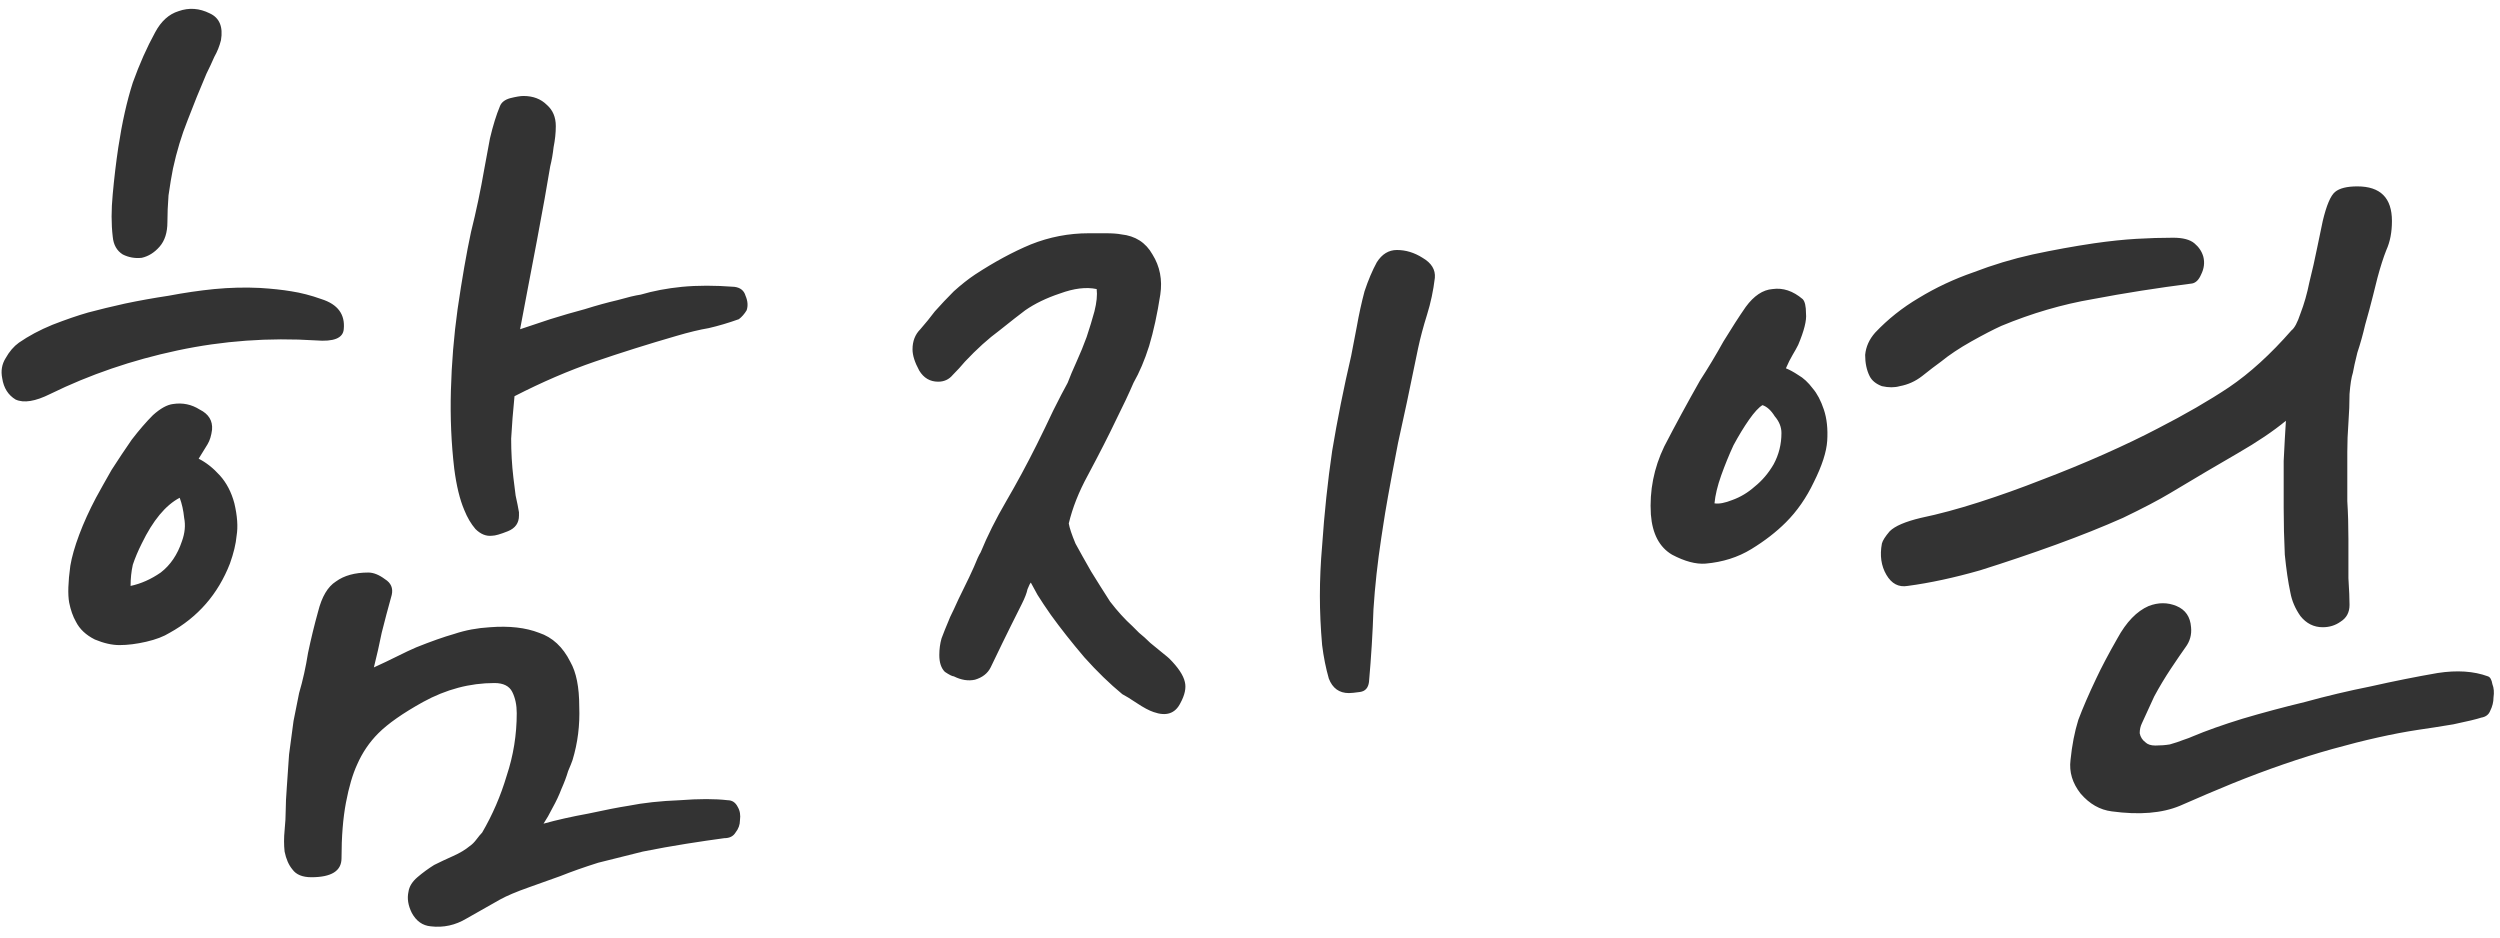 <svg width="112" height="42" viewBox="0 0 112 42" fill="none" xmlns="http://www.w3.org/2000/svg">
<path d="M7.5 9.95C7.5 10.417 7.383 10.783 7.15 11.05C6.917 11.317 6.65 11.483 6.35 11.55C6.05 11.583 5.767 11.533 5.5 11.4C5.233 11.233 5.083 10.967 5.05 10.6C4.983 10.033 4.983 9.4 5.05 8.7C5.117 7.967 5.2 7.267 5.3 6.6C5.467 5.5 5.683 4.533 5.95 3.7C6.25 2.867 6.583 2.117 6.95 1.45C7.217 0.95 7.567 0.633 8 0.5C8.467 0.333 8.933 0.367 9.4 0.6C9.833 0.8 10 1.2 9.9 1.8C9.833 2.067 9.733 2.317 9.6 2.55C9.5 2.783 9.383 3.033 9.25 3.3C8.95 4 8.667 4.7 8.4 5.4C8.133 6.067 7.917 6.783 7.75 7.55C7.683 7.883 7.617 8.283 7.55 8.75C7.517 9.183 7.5 9.583 7.5 9.95ZM20.5 13.85C20.7 12.483 20.9 11.333 21.1 10.4C21.333 9.467 21.533 8.517 21.7 7.55C21.767 7.183 21.85 6.733 21.95 6.2C22.083 5.633 22.233 5.15 22.4 4.75C22.467 4.583 22.617 4.467 22.85 4.4C23.117 4.333 23.317 4.3 23.45 4.3C23.883 4.3 24.233 4.433 24.5 4.7C24.767 4.933 24.9 5.25 24.9 5.65C24.9 5.95 24.867 6.267 24.8 6.6C24.767 6.9 24.717 7.183 24.65 7.45C24.583 7.817 24.5 8.3 24.4 8.9C24.3 9.467 24.183 10.1 24.05 10.8C23.917 11.5 23.783 12.2 23.65 12.9C23.517 13.6 23.4 14.217 23.3 14.75C23.7 14.617 24.15 14.467 24.65 14.3C25.183 14.133 25.7 13.983 26.2 13.85C26.733 13.683 27.217 13.55 27.65 13.45C28.117 13.317 28.467 13.233 28.7 13.2C29.267 13.033 29.883 12.917 30.55 12.85C31.25 12.783 32.033 12.783 32.9 12.85C33.167 12.883 33.333 13.017 33.4 13.25C33.5 13.483 33.517 13.7 33.45 13.9C33.35 14.067 33.233 14.2 33.1 14.3C32.633 14.467 32.183 14.6 31.75 14.7C31.35 14.767 30.867 14.883 30.3 15.05C29.033 15.417 27.817 15.8 26.65 16.2C25.483 16.6 24.283 17.117 23.05 17.75C22.983 18.417 22.933 19.05 22.9 19.65C22.9 20.25 22.933 20.833 23 21.4C23.033 21.633 23.067 21.9 23.1 22.2C23.167 22.5 23.217 22.75 23.25 22.95V23.1C23.25 23.433 23.083 23.667 22.75 23.8C22.417 23.933 22.183 24 22.05 24C21.783 24.033 21.533 23.933 21.3 23.7C21.1 23.467 20.933 23.183 20.8 22.85C20.6 22.383 20.45 21.767 20.35 21C20.217 19.867 20.167 18.7 20.2 17.5C20.233 16.267 20.333 15.05 20.5 13.85ZM3.95 14C4.45 13.867 5 13.733 5.6 13.6C6.233 13.467 6.883 13.35 7.55 13.25C8.25 13.117 8.933 13.017 9.6 12.95C10.3 12.883 10.983 12.867 11.65 12.9C12.183 12.933 12.65 12.983 13.05 13.05C13.483 13.117 13.933 13.233 14.4 13.4C15.133 13.633 15.467 14.083 15.4 14.75C15.367 15.15 14.95 15.317 14.15 15.25C12.05 15.117 9.983 15.267 7.95 15.7C5.917 16.133 4.017 16.783 2.25 17.65C1.583 17.983 1.067 18.067 0.7 17.9C0.367 17.7 0.167 17.383 0.1 16.95C0.033 16.617 0.083 16.317 0.25 16.05C0.417 15.75 0.617 15.517 0.85 15.35C1.283 15.05 1.783 14.783 2.35 14.55C2.95 14.317 3.483 14.133 3.95 14ZM3.4 27.85C3.267 27.617 3.167 27.333 3.1 27C3.033 26.633 3.05 26.083 3.15 25.35C3.217 24.95 3.35 24.483 3.55 23.95C3.75 23.417 4 22.867 4.3 22.3C4.5 21.933 4.733 21.517 5 21.05C5.3 20.583 5.6 20.133 5.9 19.7C6.233 19.267 6.55 18.9 6.85 18.6C7.183 18.3 7.483 18.133 7.75 18.1C8.183 18.033 8.583 18.117 8.95 18.35C9.35 18.55 9.533 18.85 9.5 19.25C9.467 19.517 9.4 19.733 9.3 19.9C9.2 20.067 9.067 20.283 8.9 20.55C9.233 20.717 9.55 20.967 9.85 21.3C10.15 21.633 10.367 22.05 10.5 22.55C10.633 23.117 10.667 23.6 10.6 24C10.567 24.367 10.467 24.783 10.3 25.25C9.767 26.617 8.867 27.65 7.6 28.35C7.333 28.517 6.983 28.65 6.55 28.75C6.117 28.85 5.717 28.9 5.35 28.9C5.017 28.9 4.65 28.817 4.25 28.65C3.85 28.45 3.567 28.183 3.4 27.85ZM8.05 22.3C7.417 22.633 6.85 23.317 6.35 24.35C6.183 24.683 6.05 25 5.95 25.3C5.883 25.6 5.85 25.917 5.85 26.25C6.317 26.15 6.767 25.95 7.2 25.65C7.633 25.317 7.95 24.85 8.15 24.25C8.283 23.883 8.317 23.533 8.25 23.2C8.217 22.867 8.15 22.567 8.05 22.3ZM18.3 39.95C18.333 39.717 18.467 39.5 18.7 39.3C18.933 39.1 19.183 38.917 19.45 38.75C19.717 38.617 20 38.483 20.3 38.35C20.6 38.217 20.85 38.067 21.05 37.9C21.15 37.833 21.25 37.733 21.35 37.6C21.45 37.467 21.533 37.367 21.6 37.3C22.067 36.5 22.433 35.65 22.7 34.75C23 33.85 23.15 32.917 23.15 31.95C23.15 31.583 23.083 31.267 22.95 31C22.817 30.733 22.55 30.6 22.15 30.6C21.05 30.6 19.983 30.883 18.95 31.45C18.05 31.95 17.383 32.417 16.95 32.85C16.55 33.25 16.233 33.717 16 34.25C15.8 34.683 15.633 35.25 15.5 35.95C15.367 36.65 15.3 37.483 15.3 38.45C15.3 39.017 14.85 39.3 13.95 39.3C13.55 39.3 13.267 39.183 13.1 38.95C12.933 38.75 12.817 38.483 12.75 38.15C12.717 37.85 12.717 37.533 12.75 37.2C12.783 36.867 12.8 36.567 12.8 36.3C12.8 36.033 12.817 35.683 12.85 35.25C12.883 34.783 12.917 34.3 12.95 33.8C13.017 33.3 13.083 32.8 13.15 32.3C13.25 31.8 13.333 31.383 13.4 31.05C13.567 30.483 13.7 29.883 13.8 29.25C13.933 28.617 14.083 28 14.25 27.4C14.417 26.733 14.683 26.283 15.05 26.05C15.417 25.783 15.9 25.65 16.5 25.65C16.733 25.65 16.983 25.75 17.25 25.95C17.517 26.117 17.617 26.35 17.55 26.65C17.383 27.25 17.233 27.817 17.1 28.35C17 28.85 16.883 29.367 16.75 29.9C17.117 29.733 17.467 29.567 17.8 29.4C18.133 29.233 18.417 29.1 18.65 29C19.317 28.733 19.883 28.533 20.35 28.4C20.85 28.233 21.383 28.133 21.95 28.1C22.817 28.033 23.55 28.117 24.15 28.35C24.75 28.55 25.217 28.983 25.55 29.65C25.817 30.117 25.95 30.783 25.95 31.65C25.983 32.483 25.883 33.283 25.65 34.05C25.617 34.15 25.55 34.317 25.45 34.55C25.383 34.783 25.283 35.05 25.15 35.35C25.05 35.617 24.917 35.9 24.75 36.2C24.617 36.467 24.483 36.7 24.35 36.9C24.95 36.733 25.617 36.583 26.35 36.45C27.117 36.283 27.717 36.167 28.15 36.1C28.817 35.967 29.583 35.883 30.45 35.85C31.317 35.783 32.033 35.783 32.6 35.85C32.8 35.85 32.95 35.95 33.05 36.15C33.15 36.317 33.183 36.517 33.15 36.75C33.15 36.95 33.083 37.133 32.95 37.3C32.85 37.467 32.683 37.55 32.45 37.55C31.95 37.617 31.383 37.7 30.75 37.8C30.117 37.9 29.467 38.017 28.8 38.15C28.133 38.317 27.467 38.483 26.8 38.65C26.167 38.85 25.6 39.05 25.1 39.25C24.733 39.383 24.267 39.55 23.7 39.75C23.133 39.95 22.7 40.133 22.4 40.3C21.933 40.567 21.433 40.85 20.9 41.15C20.4 41.45 19.867 41.567 19.3 41.5C18.933 41.467 18.65 41.267 18.45 40.9C18.283 40.567 18.233 40.25 18.3 39.95ZM45.781 27.05C45.648 27.317 45.481 27.65 45.281 28.05C45.081 28.45 44.781 29.067 44.381 29.9C44.248 30.167 44.014 30.35 43.681 30.45C43.381 30.517 43.064 30.467 42.731 30.3C42.664 30.3 42.531 30.233 42.331 30.1C42.164 29.933 42.081 29.683 42.081 29.35C42.081 29.083 42.114 28.833 42.181 28.6C42.281 28.333 42.381 28.083 42.481 27.85C42.514 27.75 42.597 27.567 42.731 27.3C42.864 27 43.014 26.683 43.181 26.35C43.347 26.017 43.498 25.7 43.631 25.4C43.764 25.067 43.864 24.85 43.931 24.75C44.231 24.017 44.614 23.25 45.081 22.45C45.547 21.65 45.998 20.817 46.431 19.95C46.697 19.417 46.947 18.9 47.181 18.4C47.447 17.867 47.664 17.45 47.831 17.15C47.931 16.883 48.064 16.567 48.231 16.2C48.398 15.833 48.547 15.467 48.681 15.1C48.814 14.7 48.931 14.317 49.031 13.95C49.131 13.55 49.164 13.217 49.131 12.95C48.664 12.85 48.114 12.917 47.481 13.15C46.881 13.35 46.364 13.6 45.931 13.9C45.664 14.1 45.281 14.4 44.781 14.8C44.281 15.167 43.764 15.633 43.231 16.2C43.064 16.4 42.881 16.6 42.681 16.8C42.514 17 42.297 17.1 42.031 17.1C41.664 17.1 41.381 16.933 41.181 16.6C40.981 16.233 40.881 15.917 40.881 15.65C40.881 15.283 40.998 14.983 41.231 14.75C41.464 14.483 41.681 14.217 41.881 13.95C42.148 13.65 42.431 13.35 42.731 13.05C43.064 12.75 43.381 12.5 43.681 12.3C44.547 11.733 45.381 11.283 46.181 10.95C47.014 10.617 47.881 10.45 48.781 10.45C49.014 10.45 49.264 10.45 49.531 10.45C49.831 10.45 50.064 10.467 50.231 10.5C50.864 10.567 51.331 10.867 51.631 11.4C51.964 11.933 52.081 12.533 51.981 13.2C51.847 14.067 51.681 14.833 51.481 15.5C51.281 16.133 51.047 16.683 50.781 17.15C50.581 17.617 50.314 18.183 49.981 18.85C49.681 19.483 49.264 20.3 48.731 21.3C48.331 22.033 48.047 22.75 47.881 23.45C47.914 23.65 48.014 23.95 48.181 24.35C48.381 24.717 48.614 25.133 48.881 25.6C49.148 26.033 49.431 26.483 49.731 26.95C50.064 27.383 50.398 27.75 50.731 28.05C50.764 28.083 50.864 28.183 51.031 28.35C51.197 28.483 51.364 28.633 51.531 28.8C51.731 28.967 51.914 29.117 52.081 29.25C52.248 29.383 52.347 29.467 52.381 29.5C52.781 29.9 53.014 30.25 53.081 30.55C53.148 30.817 53.081 31.133 52.881 31.5C52.648 31.967 52.248 32.1 51.681 31.9C51.481 31.833 51.231 31.7 50.931 31.5C50.631 31.3 50.414 31.167 50.281 31.1C49.714 30.633 49.148 30.083 48.581 29.45C48.014 28.783 47.514 28.15 47.081 27.55C46.847 27.217 46.648 26.917 46.481 26.65C46.314 26.35 46.214 26.167 46.181 26.1C46.148 26.133 46.097 26.233 46.031 26.4C45.998 26.567 45.914 26.783 45.781 27.05ZM59.231 28.9C59.164 28.133 59.131 27.4 59.131 26.7C59.131 25.967 59.164 25.217 59.231 24.45C59.331 22.983 59.481 21.567 59.681 20.2C59.914 18.8 60.197 17.383 60.531 15.95C60.597 15.617 60.681 15.183 60.781 14.65C60.881 14.083 60.998 13.55 61.131 13.05C61.297 12.55 61.481 12.117 61.681 11.75C61.914 11.383 62.214 11.2 62.581 11.2C62.981 11.2 63.364 11.317 63.731 11.55C64.131 11.783 64.314 12.083 64.281 12.45C64.214 13.017 64.097 13.567 63.931 14.1C63.764 14.633 63.631 15.133 63.531 15.6C63.164 17.4 62.864 18.817 62.631 19.85C62.431 20.883 62.281 21.683 62.181 22.25C62.081 22.817 62.014 23.217 61.981 23.45C61.947 23.683 61.914 23.9 61.881 24.1C61.714 25.2 61.597 26.267 61.531 27.3C61.498 28.333 61.431 29.417 61.331 30.55C61.297 30.817 61.164 30.967 60.931 31C60.697 31.033 60.531 31.05 60.431 31.05C59.998 31.05 59.697 30.833 59.531 30.4C59.398 29.933 59.297 29.433 59.231 28.9ZM73.959 23.05C73.893 21.983 74.093 20.967 74.559 20C75.059 19.033 75.593 18.05 76.159 17.05C76.526 16.483 76.876 15.9 77.209 15.3C77.576 14.7 77.909 14.183 78.209 13.75C78.576 13.25 78.976 12.983 79.409 12.95C79.876 12.883 80.326 13.033 80.759 13.4C80.859 13.5 80.909 13.717 80.909 14.05C80.943 14.35 80.826 14.817 80.559 15.45C80.493 15.583 80.409 15.733 80.309 15.9C80.209 16.067 80.109 16.267 80.009 16.5C80.176 16.567 80.359 16.667 80.559 16.8C80.793 16.933 81.009 17.133 81.209 17.4C81.409 17.633 81.576 17.95 81.709 18.35C81.843 18.75 81.893 19.217 81.859 19.75C81.826 20.25 81.626 20.867 81.259 21.6C80.926 22.3 80.509 22.9 80.009 23.4C79.576 23.833 79.059 24.233 78.459 24.6C77.859 24.967 77.176 25.183 76.409 25.25C75.976 25.283 75.476 25.15 74.909 24.85C74.343 24.517 74.026 23.917 73.959 23.05ZM78.959 18.15C78.793 18.25 78.593 18.467 78.359 18.8C78.126 19.133 77.893 19.517 77.659 19.95C77.459 20.383 77.276 20.833 77.109 21.3C76.943 21.767 76.843 22.183 76.809 22.55C77.009 22.583 77.276 22.533 77.609 22.4C77.976 22.267 78.309 22.067 78.609 21.8C78.943 21.533 79.226 21.2 79.459 20.8C79.693 20.367 79.809 19.9 79.809 19.4C79.809 19.133 79.709 18.883 79.509 18.65C79.343 18.383 79.159 18.217 78.959 18.15ZM84.309 24.35C84.343 24.217 84.459 24.033 84.659 23.8C84.893 23.567 85.359 23.367 86.059 23.2C86.859 23.033 87.726 22.8 88.659 22.5C89.593 22.2 90.526 21.867 91.459 21.5C92.426 21.133 93.359 20.75 94.259 20.35C95.159 19.95 95.959 19.567 96.659 19.2C97.893 18.567 98.959 17.95 99.859 17.35C100.793 16.717 101.726 15.867 102.659 14.8C102.793 14.7 102.926 14.45 103.059 14.05C103.226 13.617 103.359 13.15 103.459 12.65C103.593 12.117 103.709 11.6 103.809 11.1C103.909 10.6 103.993 10.2 104.059 9.9C104.226 9.2 104.409 8.767 104.609 8.6C104.809 8.433 105.143 8.35 105.609 8.35C106.643 8.35 107.159 8.867 107.159 9.9C107.159 10.4 107.076 10.833 106.909 11.2C106.776 11.533 106.643 11.95 106.509 12.45C106.476 12.583 106.409 12.85 106.309 13.25C106.209 13.65 106.093 14.083 105.959 14.55C105.859 14.983 105.743 15.4 105.609 15.8C105.509 16.2 105.443 16.5 105.409 16.7C105.343 16.9 105.293 17.217 105.259 17.65C105.259 18.05 105.243 18.483 105.209 18.95C105.176 19.383 105.159 19.817 105.159 20.25C105.159 20.65 105.159 20.95 105.159 21.15C105.159 21.45 105.159 21.883 105.159 22.45C105.193 22.983 105.209 23.55 105.209 24.15C105.209 24.75 105.209 25.333 105.209 25.9C105.243 26.433 105.259 26.833 105.259 27.1C105.259 27.433 105.126 27.683 104.859 27.85C104.626 28.017 104.359 28.1 104.059 28.1C103.659 28.1 103.326 27.933 103.059 27.6C102.826 27.267 102.676 26.917 102.609 26.55C102.509 26.083 102.426 25.517 102.359 24.85C102.326 24.15 102.309 23.45 102.309 22.75C102.309 22.017 102.309 21.317 102.309 20.65C102.343 19.95 102.376 19.35 102.409 18.85C101.843 19.317 101.126 19.8 100.259 20.3C99.393 20.8 98.376 21.4 97.209 22.1C96.709 22.4 96.009 22.767 95.109 23.2C94.209 23.6 93.209 24 92.109 24.4C91.009 24.8 89.876 25.183 88.709 25.55C87.543 25.883 86.459 26.117 85.459 26.25C85.059 26.317 84.743 26.15 84.509 25.75C84.276 25.35 84.209 24.883 84.309 24.35ZM83.759 16.85C83.626 16.583 83.559 16.267 83.559 15.9C83.593 15.533 83.743 15.2 84.009 14.9C84.576 14.3 85.226 13.783 85.959 13.35C86.726 12.883 87.543 12.5 88.409 12.2C89.276 11.867 90.159 11.6 91.059 11.4C91.993 11.2 92.909 11.033 93.809 10.9C94.509 10.8 95.143 10.733 95.709 10.7C96.276 10.667 96.826 10.65 97.359 10.65C97.793 10.65 98.109 10.733 98.309 10.9C98.509 11.067 98.643 11.267 98.709 11.5C98.776 11.767 98.743 12.033 98.609 12.3C98.509 12.533 98.376 12.667 98.209 12.7C96.643 12.9 95.159 13.133 93.759 13.4C92.393 13.633 91.026 14.033 89.659 14.6C89.293 14.767 88.843 15 88.309 15.3C87.776 15.6 87.326 15.9 86.959 16.2C86.726 16.367 86.443 16.583 86.109 16.85C85.809 17.083 85.476 17.233 85.109 17.3C84.876 17.367 84.609 17.367 84.309 17.3C84.043 17.2 83.859 17.05 83.759 16.85ZM92.759 34.05C92.826 33.383 92.943 32.783 93.109 32.25C93.309 31.717 93.576 31.1 93.909 30.4C94.143 29.9 94.459 29.3 94.859 28.6C95.259 27.867 95.726 27.383 96.259 27.15C96.693 26.983 97.109 26.983 97.509 27.15C97.909 27.317 98.126 27.633 98.159 28.1C98.193 28.433 98.109 28.733 97.909 29C97.743 29.233 97.526 29.55 97.259 29.95C96.993 30.35 96.743 30.767 96.509 31.2C96.309 31.633 96.126 32.033 95.959 32.4C95.893 32.533 95.859 32.683 95.859 32.85C95.893 33.017 95.976 33.15 96.109 33.25C96.209 33.35 96.359 33.4 96.559 33.4C96.793 33.4 97.009 33.383 97.209 33.35C97.443 33.283 97.643 33.217 97.809 33.15C98.009 33.083 98.143 33.033 98.209 33C98.843 32.733 99.593 32.467 100.459 32.2C101.359 31.933 102.293 31.683 103.259 31.45C104.226 31.183 105.209 30.95 106.209 30.75C107.243 30.517 108.243 30.317 109.209 30.15C110.076 30.017 110.826 30.067 111.459 30.3C111.559 30.333 111.626 30.45 111.659 30.65C111.726 30.817 111.743 31.017 111.709 31.25C111.709 31.45 111.659 31.65 111.559 31.85C111.493 32.017 111.359 32.117 111.159 32.15C110.959 32.217 110.543 32.317 109.909 32.45C109.309 32.55 108.776 32.633 108.309 32.7C107.209 32.867 105.943 33.15 104.509 33.55C103.076 33.95 101.576 34.467 100.009 35.1C99.276 35.4 98.493 35.733 97.659 36.1C96.859 36.433 95.843 36.517 94.609 36.35C94.076 36.283 93.609 36.017 93.209 35.55C92.843 35.083 92.693 34.583 92.759 34.05Z" fill="#333333"/>
</svg>
